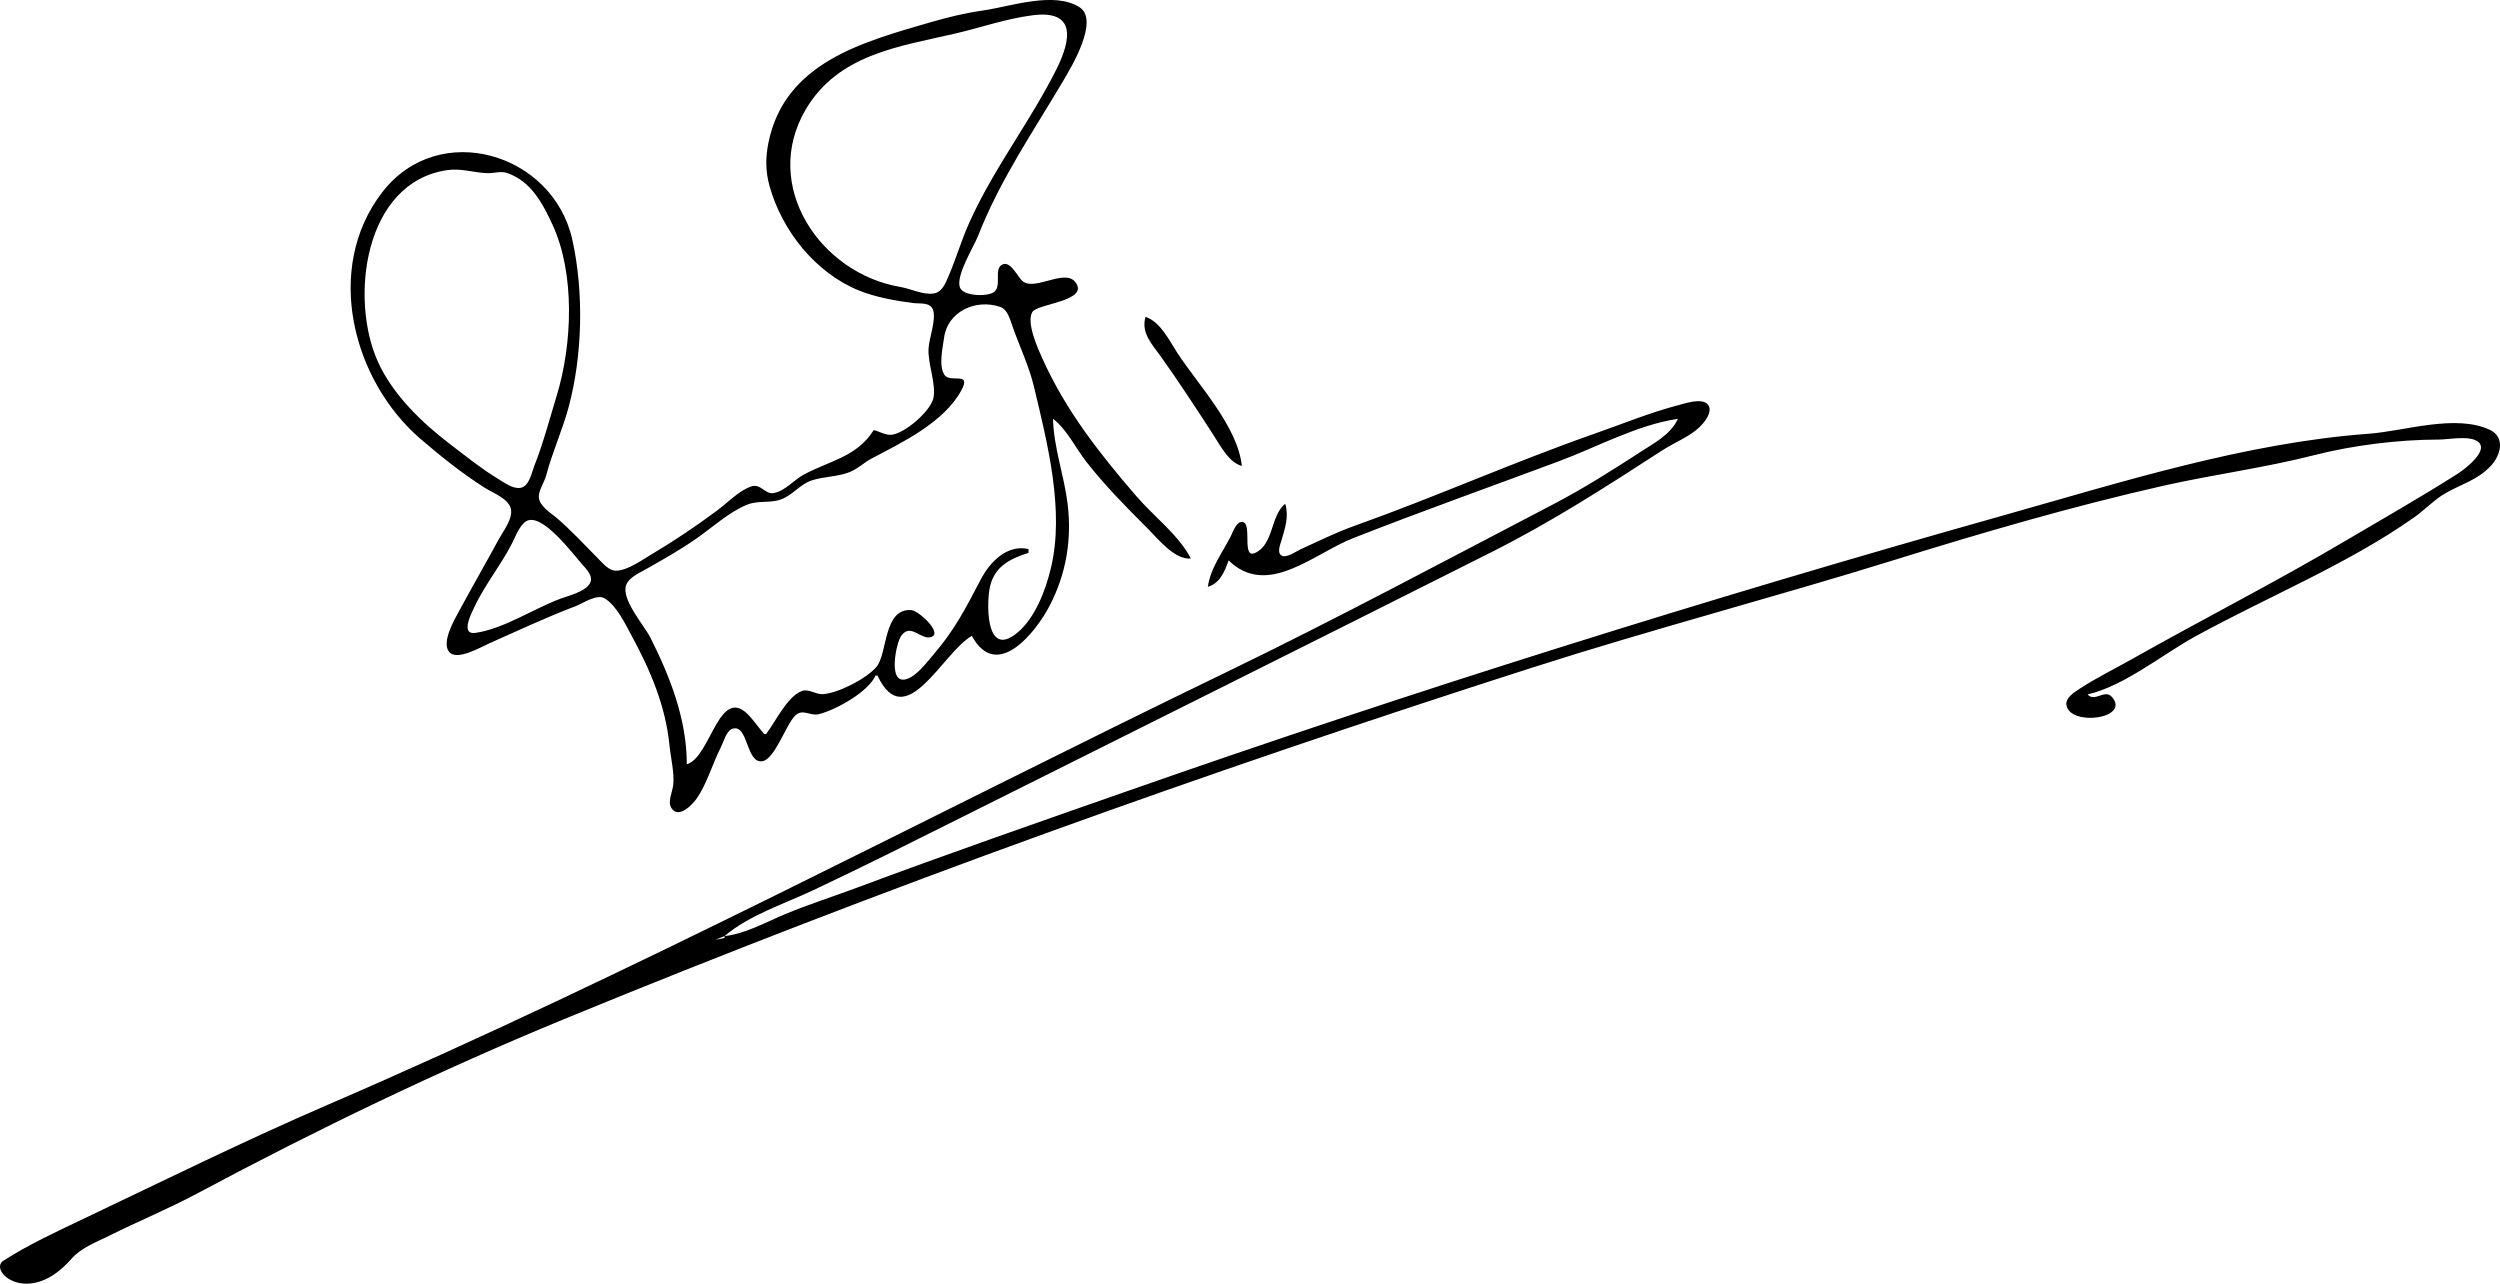<?xml version="1.0" encoding="UTF-8" standalone="no"?>
<!-- Created with Inkscape (http://www.inkscape.org/) -->

<svg
   width="350.376mm"
   height="179.91mm"
   viewBox="0 0 350.376 179.91"
   version="1.1"
   id="svg1"
   xml:space="preserve"
   inkscape:version="1.3.2 (091e20e, 2023-11-25, custom)"
   sodipodi:docname="Ahmad Al Shaara SIgnage.svg"
   xmlns:inkscape="http://www.inkscape.org/namespaces/inkscape"
   xmlns:sodipodi="http://sodipodi.sourceforge.net/DTD/sodipodi-0.dtd"
   xmlns="http://www.w3.org/2000/svg"
   xmlns:svg="http://www.w3.org/2000/svg"><sodipodi:namedview
     id="namedview1"
     pagecolor="#ffffff"
     bordercolor="#999999"
     borderopacity="1"
     inkscape:showpageshadow="0"
     inkscape:pageopacity="0"
     inkscape:pagecheckerboard="0"
     inkscape:deskcolor="#d1d1d1"
     inkscape:document-units="mm"
     inkscape:zoom="0.3429784"
     inkscape:cx="360.08099"
     inkscape:cy="183.68504"
     inkscape:window-width="1920"
     inkscape:window-height="981"
     inkscape:window-x="-10"
     inkscape:window-y="-10"
     inkscape:window-maximized="1"
     inkscape:current-layer="layer1" /><defs
     id="defs1" /><g
     inkscape:label="Layer 1"
     inkscape:groupmode="layer"
     id="layer1"
     transform="translate(57.954,-140.473)"><path
       style="display:inline;fill:#000000;stroke:none"
       d="m 64.494,200.755 c -2.346,3.75 -6.146,4.276 -9.79,6.232 -1.35,0.724 -2.67,2.328 -4.223,2.59 -1.242,0.209 -1.804,-1.402 -3.185,-0.918 -1.69,0.592 -3.331,2.312 -4.763,3.375 -2.888,2.145 -5.902,4.183 -8.996,6.024 -1.356,0.806 -3.419,2.301 -5.027,2.399 -1.105,0.067 -1.94,-1.005 -2.645,-1.71 -1.914,-1.914 -3.755,-3.952 -5.822,-5.705 -0.828,-0.702 -2.302,-1.579 -2.464,-2.763 -0.133,-0.97 0.767,-2.229 1.015,-3.174 0.85,-3.234 2.258,-6.302 3.132,-9.525 1.97,-7.26 2.169,-16.197 0.523,-23.548 -2.714,-12.118 -18.712,-16.893 -26.631,-6.615 -8.272,10.736 -4.088,26.465 5.376,34.581 2.854,2.448 5.82,4.825 8.996,6.843 1.103,0.701 3.311,1.505 3.649,2.917 0.334,1.394 -1.099,3.203 -1.716,4.342 -1.825,3.367 -3.734,6.686 -5.556,10.054 -0.651,1.204 -2.456,4.291 -1.396,5.661 1.046,1.352 4.428,-0.632 5.548,-1.127 4.037,-1.785 8.038,-3.685 12.171,-5.245 1.073,-0.405 2.998,-1.782 4.111,-1.098 1.693,1.04 2.862,3.562 3.78,5.248 2.61,4.797 4.761,9.859 5.294,15.346 0.17,1.751 0.712,3.816 0.524,5.556 -0.105,0.975 -0.867,2.388 -0.207,3.303 1.04,1.44 2.929,-0.594 3.524,-1.451 1.4,-2.014 2.219,-4.918 3.361,-7.144 0.372,-0.725 0.756,-2.312 1.626,-2.591 2.218,-0.712 1.886,4.859 4.153,4.554 1.792,-0.241 3.331,-5.15 4.648,-6.41 1.072,-1.025 2.083,0.126 3.317,-0.191 2.424,-0.623 6.898,-3.1 7.938,-5.416 h 0.265 c 3.908,8.358 9.131,-3.248 13.229,-5.556 3.511,6.474 9.012,-0.585 10.907,-4.233 2.308,-4.443 3.126,-9.281 2.511,-14.287 -0.49,-3.988 -1.958,-7.873 -2.041,-11.906 1.967,1.518 3.177,4.134 4.708,6.084 2.565,3.268 5.581,6.333 8.521,9.261 1.479,1.473 3.817,4.465 6.085,4.234 -1.711,-3.297 -5.222,-5.924 -7.638,-8.731 -5.213,-6.057 -9.869,-11.963 -13.181,-19.315 -0.62,-1.377 -2.285,-5.047 -1.388,-6.501 0.729,-1.181 8.073,-1.527 6.019,-4.187 -1.46,-1.891 -5.54,1.184 -7.305,-0.059 -0.744,-0.524 -1.712,-2.946 -2.892,-2.415 -1.335,0.602 -0.009,3.041 -1.247,3.894 -0.927,0.638 -4.323,0.579 -4.744,-0.703 -0.557,-1.695 1.939,-5.625 2.568,-7.227 3.08,-7.845 7.662,-14.5 11.92,-21.696 1.165,-1.969 5.121,-8.538 2.261,-10.335 -3.583,-2.251 -9.677,-0.071 -13.478,0.47 -2.541,0.361 -4.946,0.949 -7.408,1.663 -9.632,2.791 -20.456,5.704 -22.701,16.934 -0.417,2.087 -0.395,4.032 0.188,6.085 1.765,6.227 6.397,12.053 12.46,14.547 2.271,0.934 5.235,1.481 7.673,1.781 0.89,0.11 2.34,-0.147 2.74,0.909 0.519,1.368 -0.547,4.017 -0.613,5.517 -0.094,2.151 1.087,4.908 0.689,6.879 -0.365,1.806 -4.1,5.086 -5.991,5.159 -0.792,0.031 -1.614,-0.488 -2.381,-0.661 m 22.225,-58.132 c 6.101,-0.802 5.531,3.284 3.368,7.596 -3.71,7.396 -8.77,13.842 -12.182,21.431 -1.129,2.512 -1.887,5.154 -2.979,7.673 -0.398,0.918 -0.867,2.071 -1.97,2.273 -1.465,0.268 -3.316,-0.669 -4.758,-0.912 -11.185,-1.884 -19.547,-14.204 -13.204,-24.909 4.564,-7.703 13.091,-8.78 20.877,-10.586 3.67,-0.851 7.052,-2.067 10.848,-2.566 m -82.021,21.699 c 1.947,-0.287 3.656,0.329 5.556,0.422 0.973,0.048 1.963,-0.345 2.91,-0.01 3.326,1.178 4.923,4.24 6.292,7.181 3.222,6.922 2.804,16.863 0.594,24.077 -1.004,3.279 -1.865,6.602 -3.128,9.79 -0.384,0.968 -0.696,2.853 -1.934,3.063 -1.075,0.182 -2.286,-0.745 -3.147,-1.265 -2.338,-1.412 -4.445,-3.128 -6.615,-4.777 -3.991,-3.033 -8.083,-6.948 -10.192,-11.573 -4.021,-8.82 -1.999,-25.189 9.663,-26.908 m 81.492,53.631 v -0.529 c -2.97,-0.682 -5.383,1.776 -6.672,4.233 -2.09,3.987 -3.665,7.106 -6.67,10.583 -0.956,1.107 -2.365,3.051 -3.851,3.438 -2.543,0.662 -1.36,-5.016 -0.688,-6.023 1.346,-2.017 2.849,0.638 4.278,0.086 1.595,-0.616 -1.85,-3.694 -2.801,-3.762 -3.984,-0.281 -3.306,6.098 -4.922,7.982 -1.4,1.632 -5.353,3.679 -7.513,3.802 -0.973,0.055 -1.99,-0.789 -2.909,-0.451 -2.068,0.76 -3.73,4.356 -5.028,6.04 h -0.265 c -0.669,-0.773 -1.261,-1.609 -1.931,-2.38 -4.353,-5.004 -5.483,5.629 -8.916,6.614 -6.86e-4,-6.266 -2.316,-12.212 -5.093,-17.727 -0.877,-1.741 -4.1,-5.336 -3.418,-7.362 0.355,-1.054 1.792,-1.697 2.689,-2.199 2.455,-1.374 4.83,-2.722 7.144,-4.33 2.257,-1.568 4.582,-3.731 7.144,-4.766 1.537,-0.621 3.215,-0.17 4.763,-0.744 1.593,-0.591 2.642,-2.097 4.233,-2.637 1.684,-0.572 3.591,-0.505 5.292,-1.155 1.168,-0.446 2.075,-1.368 3.175,-1.945 4.311,-2.263 10.1,-5.053 12.541,-9.521 1.514,-2.772 -1.583,-0.951 -2.372,-2.202 -0.827,-1.311 -0.23,-3.768 -0.038,-5.207 0.48,-3.601 4.36,-5.471 7.833,-4.315 1.076,0.358 1.418,1.782 1.749,2.727 0.988,2.825 2.317,5.555 3.011,8.467 1.887,7.911 4.307,17.331 2.381,25.4 -0.74,3.103 -2.206,7.037 -4.756,9.119 -4.213,3.442 -4.256,-3.399 -3.889,-5.944 0.465,-3.224 2.722,-4.403 5.501,-5.292 M 102.594,184.88 c -0.661,2.259 0.901,3.816 2.141,5.556 2.58,3.623 5.031,7.375 7.442,11.113 0.975,1.512 2.105,3.715 3.911,4.233 -0.553,-5.518 -6.114,-11.36 -9.053,-15.875 -1.159,-1.781 -2.337,-4.306 -4.441,-5.027 m 19.579,26.194 c -2.087,1.653 -1.591,5.724 -4.245,6.9 -1.859,0.824 -0.41,-3.92 -1.632,-4.32 -0.898,-0.294 -1.447,1.354 -1.73,1.918 -1.175,2.338 -2.876,4.496 -3.24,7.144 1.673,-0.481 2.375,-2.159 2.91,-3.704 5.428,5.297 11.895,-0.933 17.463,-3.121 9.538,-3.748 19.233,-7.195 28.84,-10.777 5.337,-1.991 11.003,-5.109 16.669,-5.945 -1.036,2.223 -3.317,3.389 -5.292,4.672 -3.966,2.576 -7.975,5.115 -12.171,7.302 -15.208,7.928 -30.335,16.041 -45.773,23.509 -41.912,20.277 -83.164,42.178 -125.942,60.635 -11.527,4.973 -22.795,10.534 -34.131,15.929 -3.672,1.748 -7.974,3.741 -11.377,5.945 -2.177,1.41 3.51,6.627 9.525,-0.253 1.375,-1.572 3.454,-2.324 5.292,-3.24 4.115,-2.052 8.375,-3.805 12.435,-5.977 16.576,-8.868 33.957,-17.241 51.329,-24.388 44.498,-18.306 89.906,-34.588 135.731,-49.277 16.737,-5.365 33.76,-9.808 50.535,-15.02 12.417,-3.858 25.16,-7.58 37.835,-10.445 7.005,-1.583 14.226,-2.519 21.167,-4.294 5.449,-1.394 11.857,-2.186 17.463,-2.188 1.428,-4.6e-4 4.25,-0.608 5.467,0.269 1.728,1.246 -1.933,3.96 -2.821,4.526 -5.113,3.257 -10.39,6.245 -15.61,9.332 -9.891,5.849 -20.153,11.062 -30.163,16.716 -2.382,1.345 -4.851,2.545 -7.144,4.045 -0.743,0.486 -2.125,1.309 -1.897,2.389 0.625,2.956 8.95,1.821 6.392,-1.177 -1.035,-1.213 -2.404,0.775 -3.437,-0.383 5.126,-1.173 10.477,-5.59 15.081,-8.12 10.054,-5.522 21.315,-10.09 30.692,-16.694 1.462,-1.029 2.69,-2.377 4.233,-3.294 2.312,-1.375 4.595,-1.864 6.534,-3.951 1.377,-1.482 2.035,-4 -0.188,-5.034 -4.811,-2.237 -11.93,0.19 -16.929,0.557 -17.391,1.276 -34.864,6.837 -51.594,11.552 -41.267,11.63 -82.028,24.388 -122.502,38.569 -12.63,4.425 -25.299,8.827 -37.835,13.515 -3.34,1.249 -6.766,2.326 -10.054,3.704 -2.626,1.1 -5.617,2.771 -8.467,3.063 3.453,-2.935 8.363,-4.508 12.435,-6.429 7.277,-3.432 14.5,-7.066 21.696,-10.664 24.522,-12.261 49.064,-24.483 73.554,-36.817 8.358,-4.209 16.003,-9.153 23.812,-14.208 1.937,-1.254 4.241,-2.002 5.73,-3.85 0.487,-0.604 1.199,-1.717 0.612,-2.485 -0.804,-1.052 -3.227,-0.197 -4.225,0.064 -4.002,1.049 -7.746,2.602 -11.642,3.966 -11.312,3.959 -22.317,8.877 -33.602,12.9 -2.6,0.927 -5.16,2.182 -7.673,3.331 -0.614,0.281 -2.067,1.364 -2.726,0.795 -0.551,-0.475 -0.039,-1.613 0.118,-2.165 0.491,-1.727 1.019,-3.243 0.492,-5.027 m -106.049,2.312 c 2.228,-0.606 6.195,4.67 7.447,6.11 0.573,0.659 1.654,1.657 1.199,2.634 -0.582,1.252 -3.013,1.815 -4.197,2.258 -3.77,1.407 -7.915,4.208 -11.901,4.787 -2.108,0.306 -0.606,-2.647 -0.184,-3.549 1.465,-3.129 3.73,-5.908 5.318,-8.996 0.484,-0.941 1.183,-2.936 2.318,-3.245 m 27.468,58.278 v 0.265 l -1.323,0.265 1.323,-0.529"
       id="path1"
       sodipodi:nodetypes="csssssssssssssssssssssssssssssssscccsscsscsssssssssssssssssssssccsssssssccscssssssscccssssscsssccccssssssssssssssssssccsscsccsssccsscsssssssssssssssssssssscsssssssssscssssssssssssccssssssccccc" /></g></svg>
